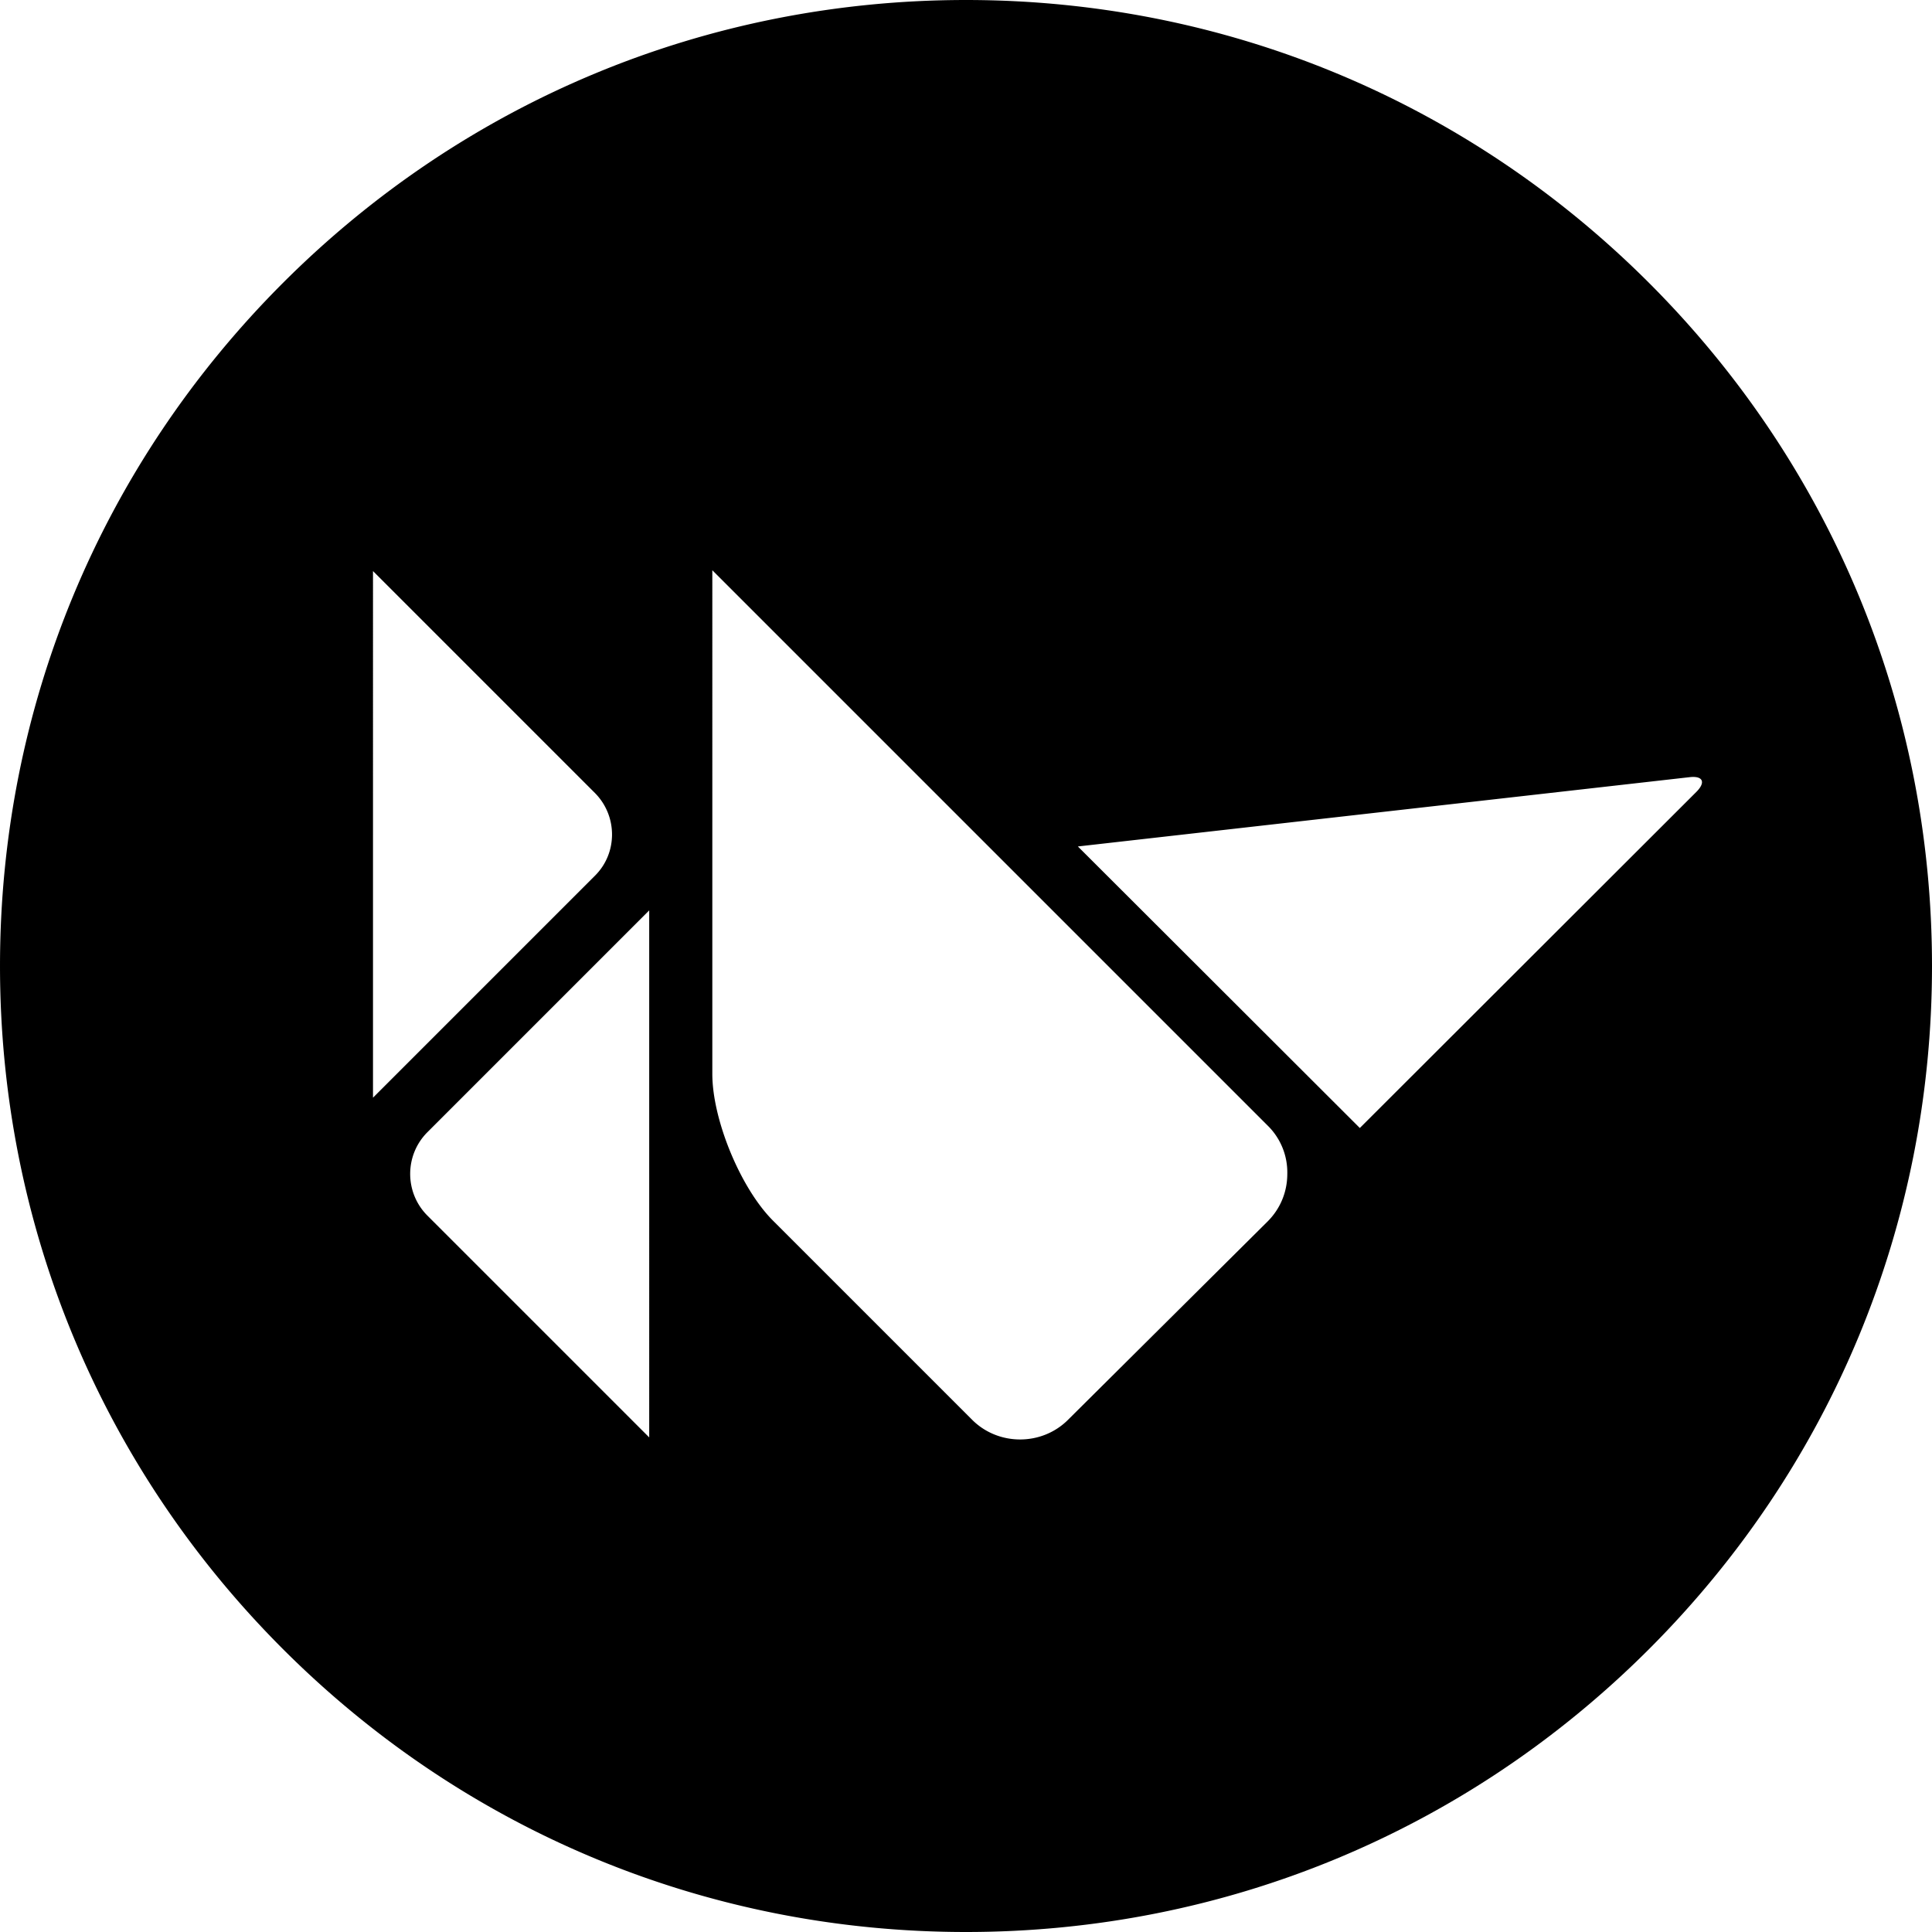 <?xml version="1.0" encoding="utf-8"?>
<!-- Generator: www.svgicons.com -->
<svg xmlns="http://www.w3.org/2000/svg" width="800" height="800" viewBox="0 0 512 512">
<path fill="currentColor" d="M447.69 205.966c3.584-.435 4.453 1.304 1.846 3.91l-89.166 89.057l-74.721-74.612l162.04-18.355zm-106.543 105.13c0 4.779-1.846 9.231-5.213 12.598l-52.891 52.565c-3.367 3.367-7.928 5.213-12.707 5.213s-9.34-1.846-12.707-5.213l-52.782-52.783c-8.58-8.58-16.073-26.717-16.073-38.881V151.119l147.269 147.269a17.368 17.368 0 0 1 5.104 12.707zm-227.963 10.969c-5.974-6.082-5.974-15.856 0-21.938l58.864-58.864V380.93zm44.529-111.863c5.974 6.082 5.974 15.857 0 21.83l-58.864 58.865V151.338zM437.02 74.981C388.668 26.629 324.38 0 256.001 0S123.334 26.628 74.982 74.981C26.63 123.333.001 187.62.001 256s26.628 132.668 74.981 181.019C123.334 485.371 187.621 512 256.001 512s132.668-26.629 181.019-74.981C485.371 388.667 512 324.38 512 256s-26.629-132.667-74.98-181.019"/>
</svg>